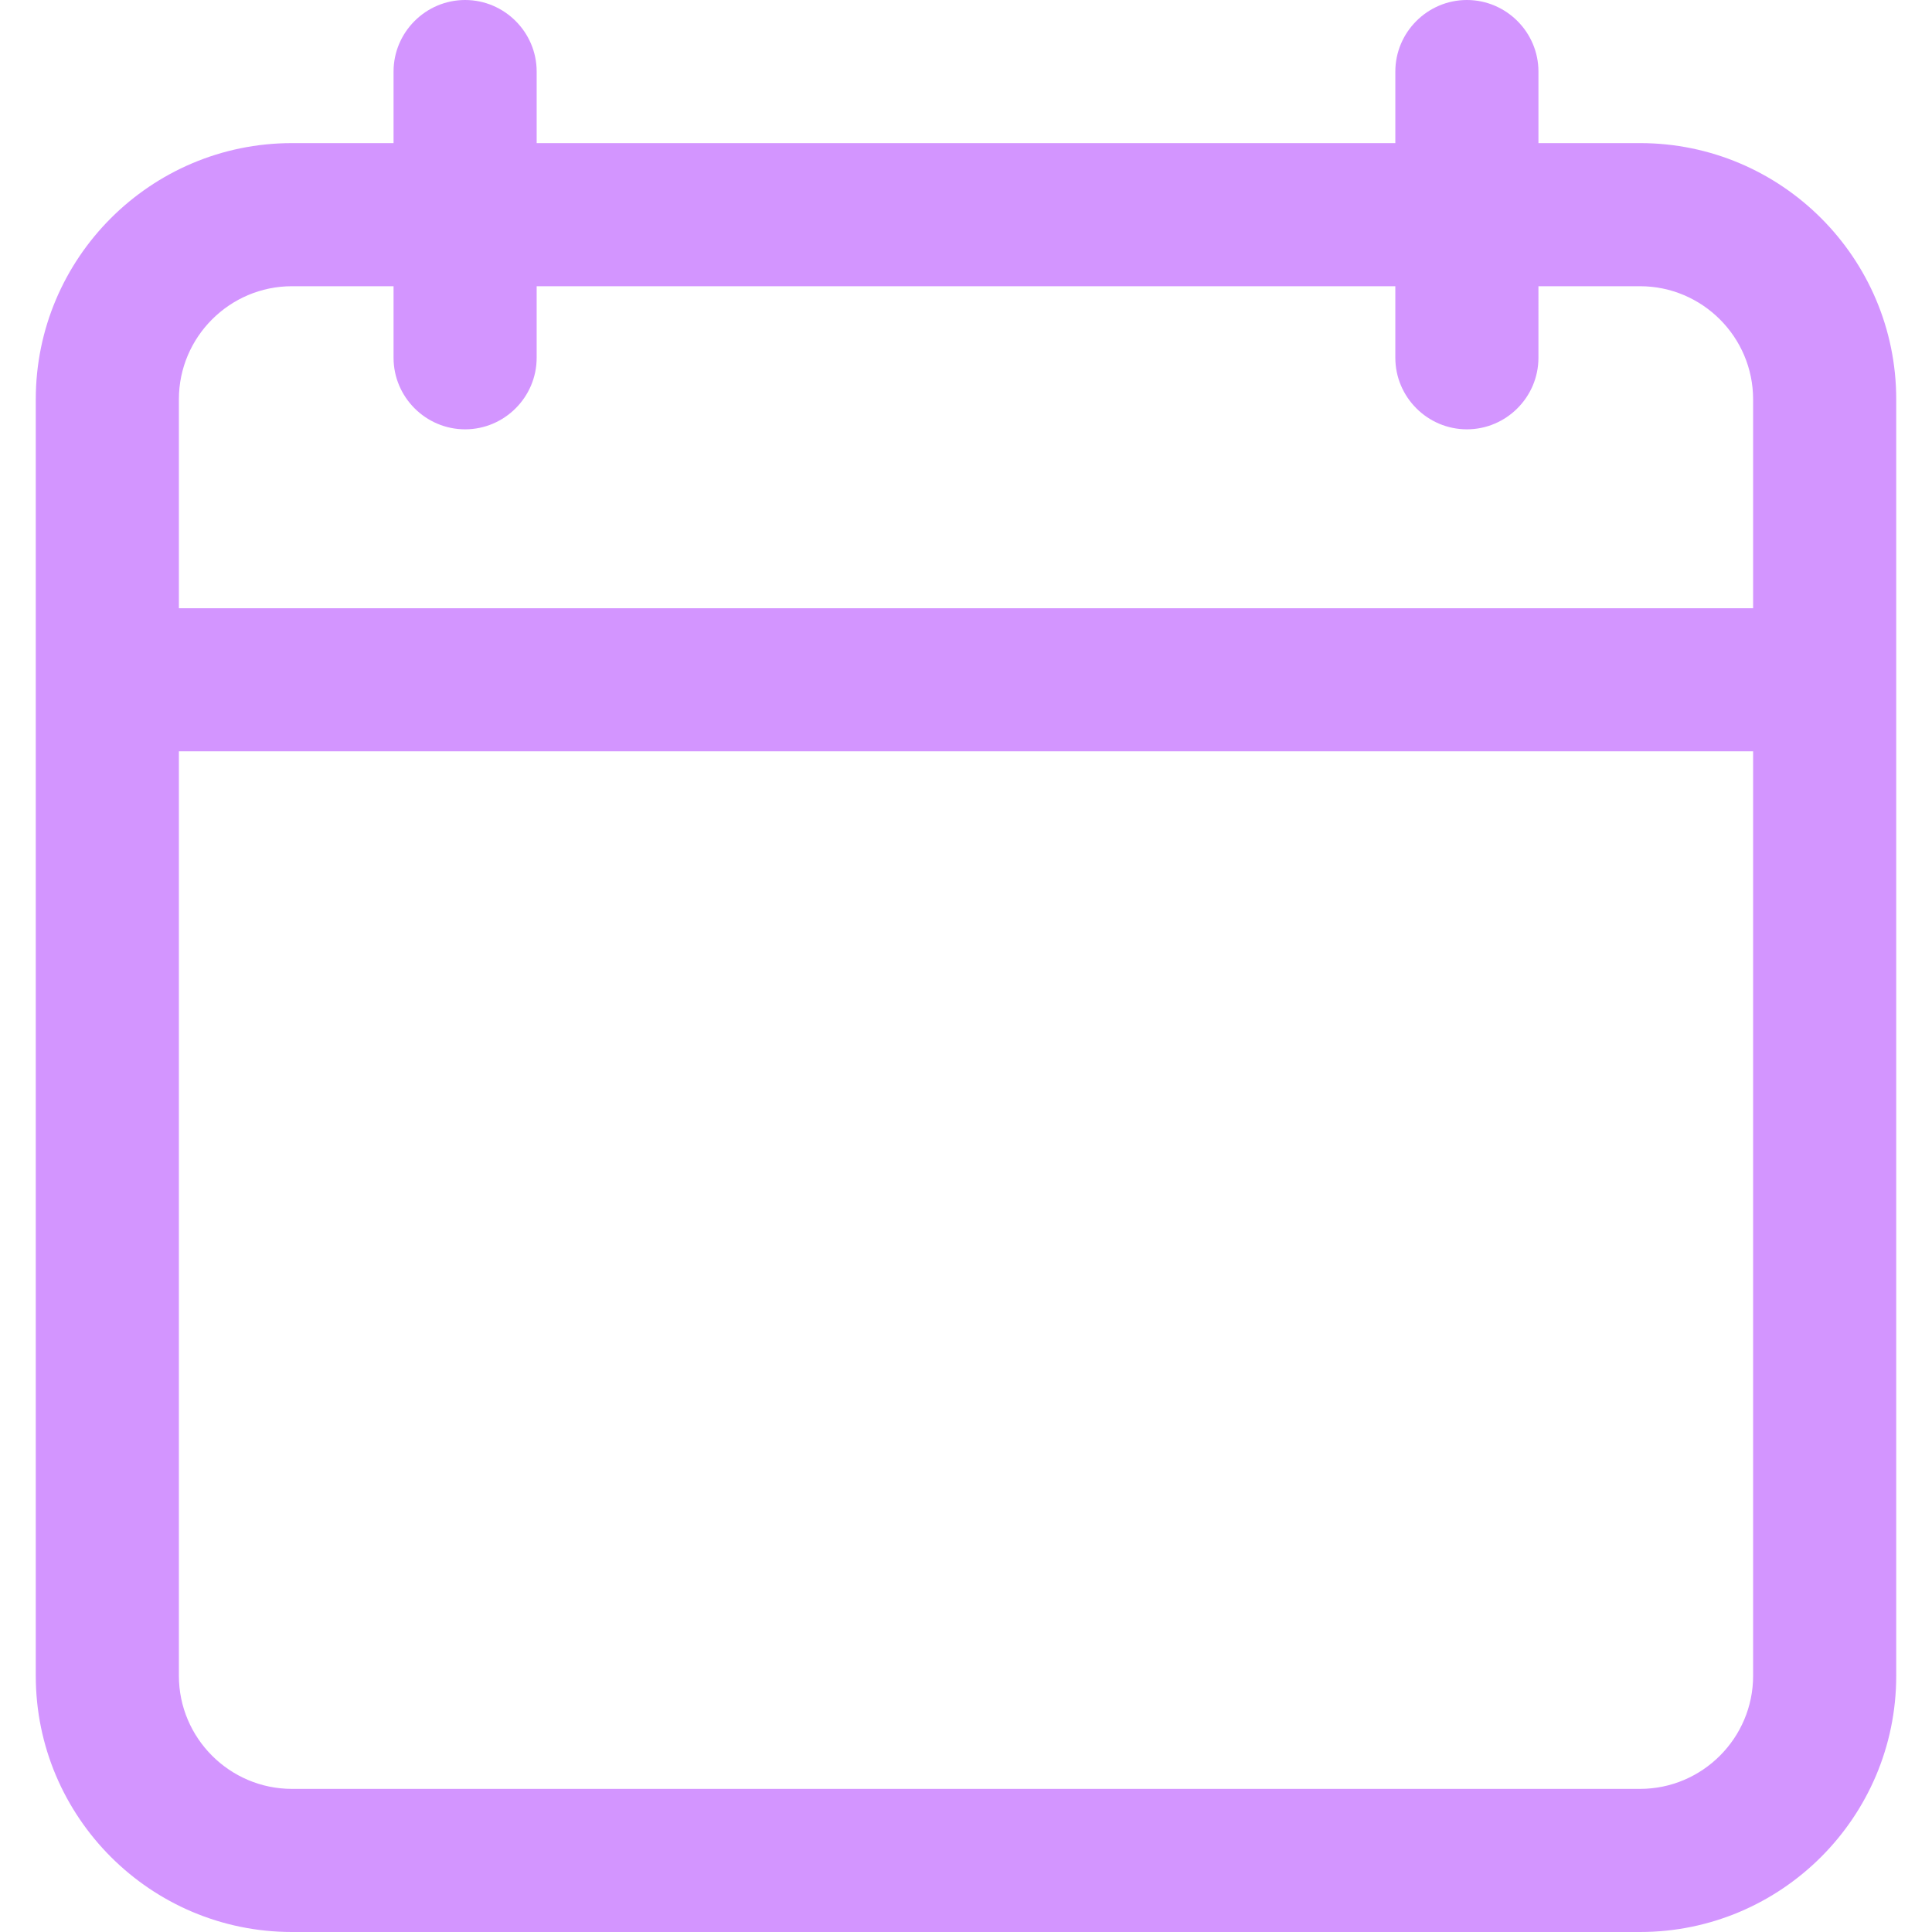 <svg xmlns="http://www.w3.org/2000/svg" version="1.1" xmlns:xlink="http://www.w3.org/1999/xlink" width="512" height="512" x="0" y="0" viewBox="0 0 323.358 323.358" style="enable-background:new 0 0 512 512" xml:space="preserve" class=""><g><path d="M48.863 323.358h225.632c23.653 0 42.875-19.222 42.875-42.875V66.827c0-23.653-19.222-42.875-42.875-42.875h-17.006V11.976c0-6.587-5.39-11.976-11.977-11.976s-11.976 5.389-11.976 11.976v11.976H89.822V11.976C89.822 5.389 84.432 0 77.845 0S65.869 5.389 65.869 11.976v11.976H48.863c-23.653 0-42.875 19.222-42.875 42.875v213.656c0 23.653 19.222 42.875 42.875 42.875zM29.941 66.827c0-10.419 8.503-18.922 18.922-18.922h17.006v11.976c0 6.587 5.389 11.976 11.976 11.976s11.976-5.389 11.976-11.976V47.905h143.715v11.976c0 6.587 5.389 11.976 11.976 11.976s11.976-5.389 11.976-11.976V47.905h17.006c10.419 0 18.922 8.503 18.922 18.922v34.971H29.941zm0 58.923h263.477v154.733c0 10.419-8.503 18.922-18.922 18.922H48.863c-10.419 0-18.922-8.503-18.922-18.922z" fill="#d395ff" opacity="1" data-original="#000000"></path></g></svg>